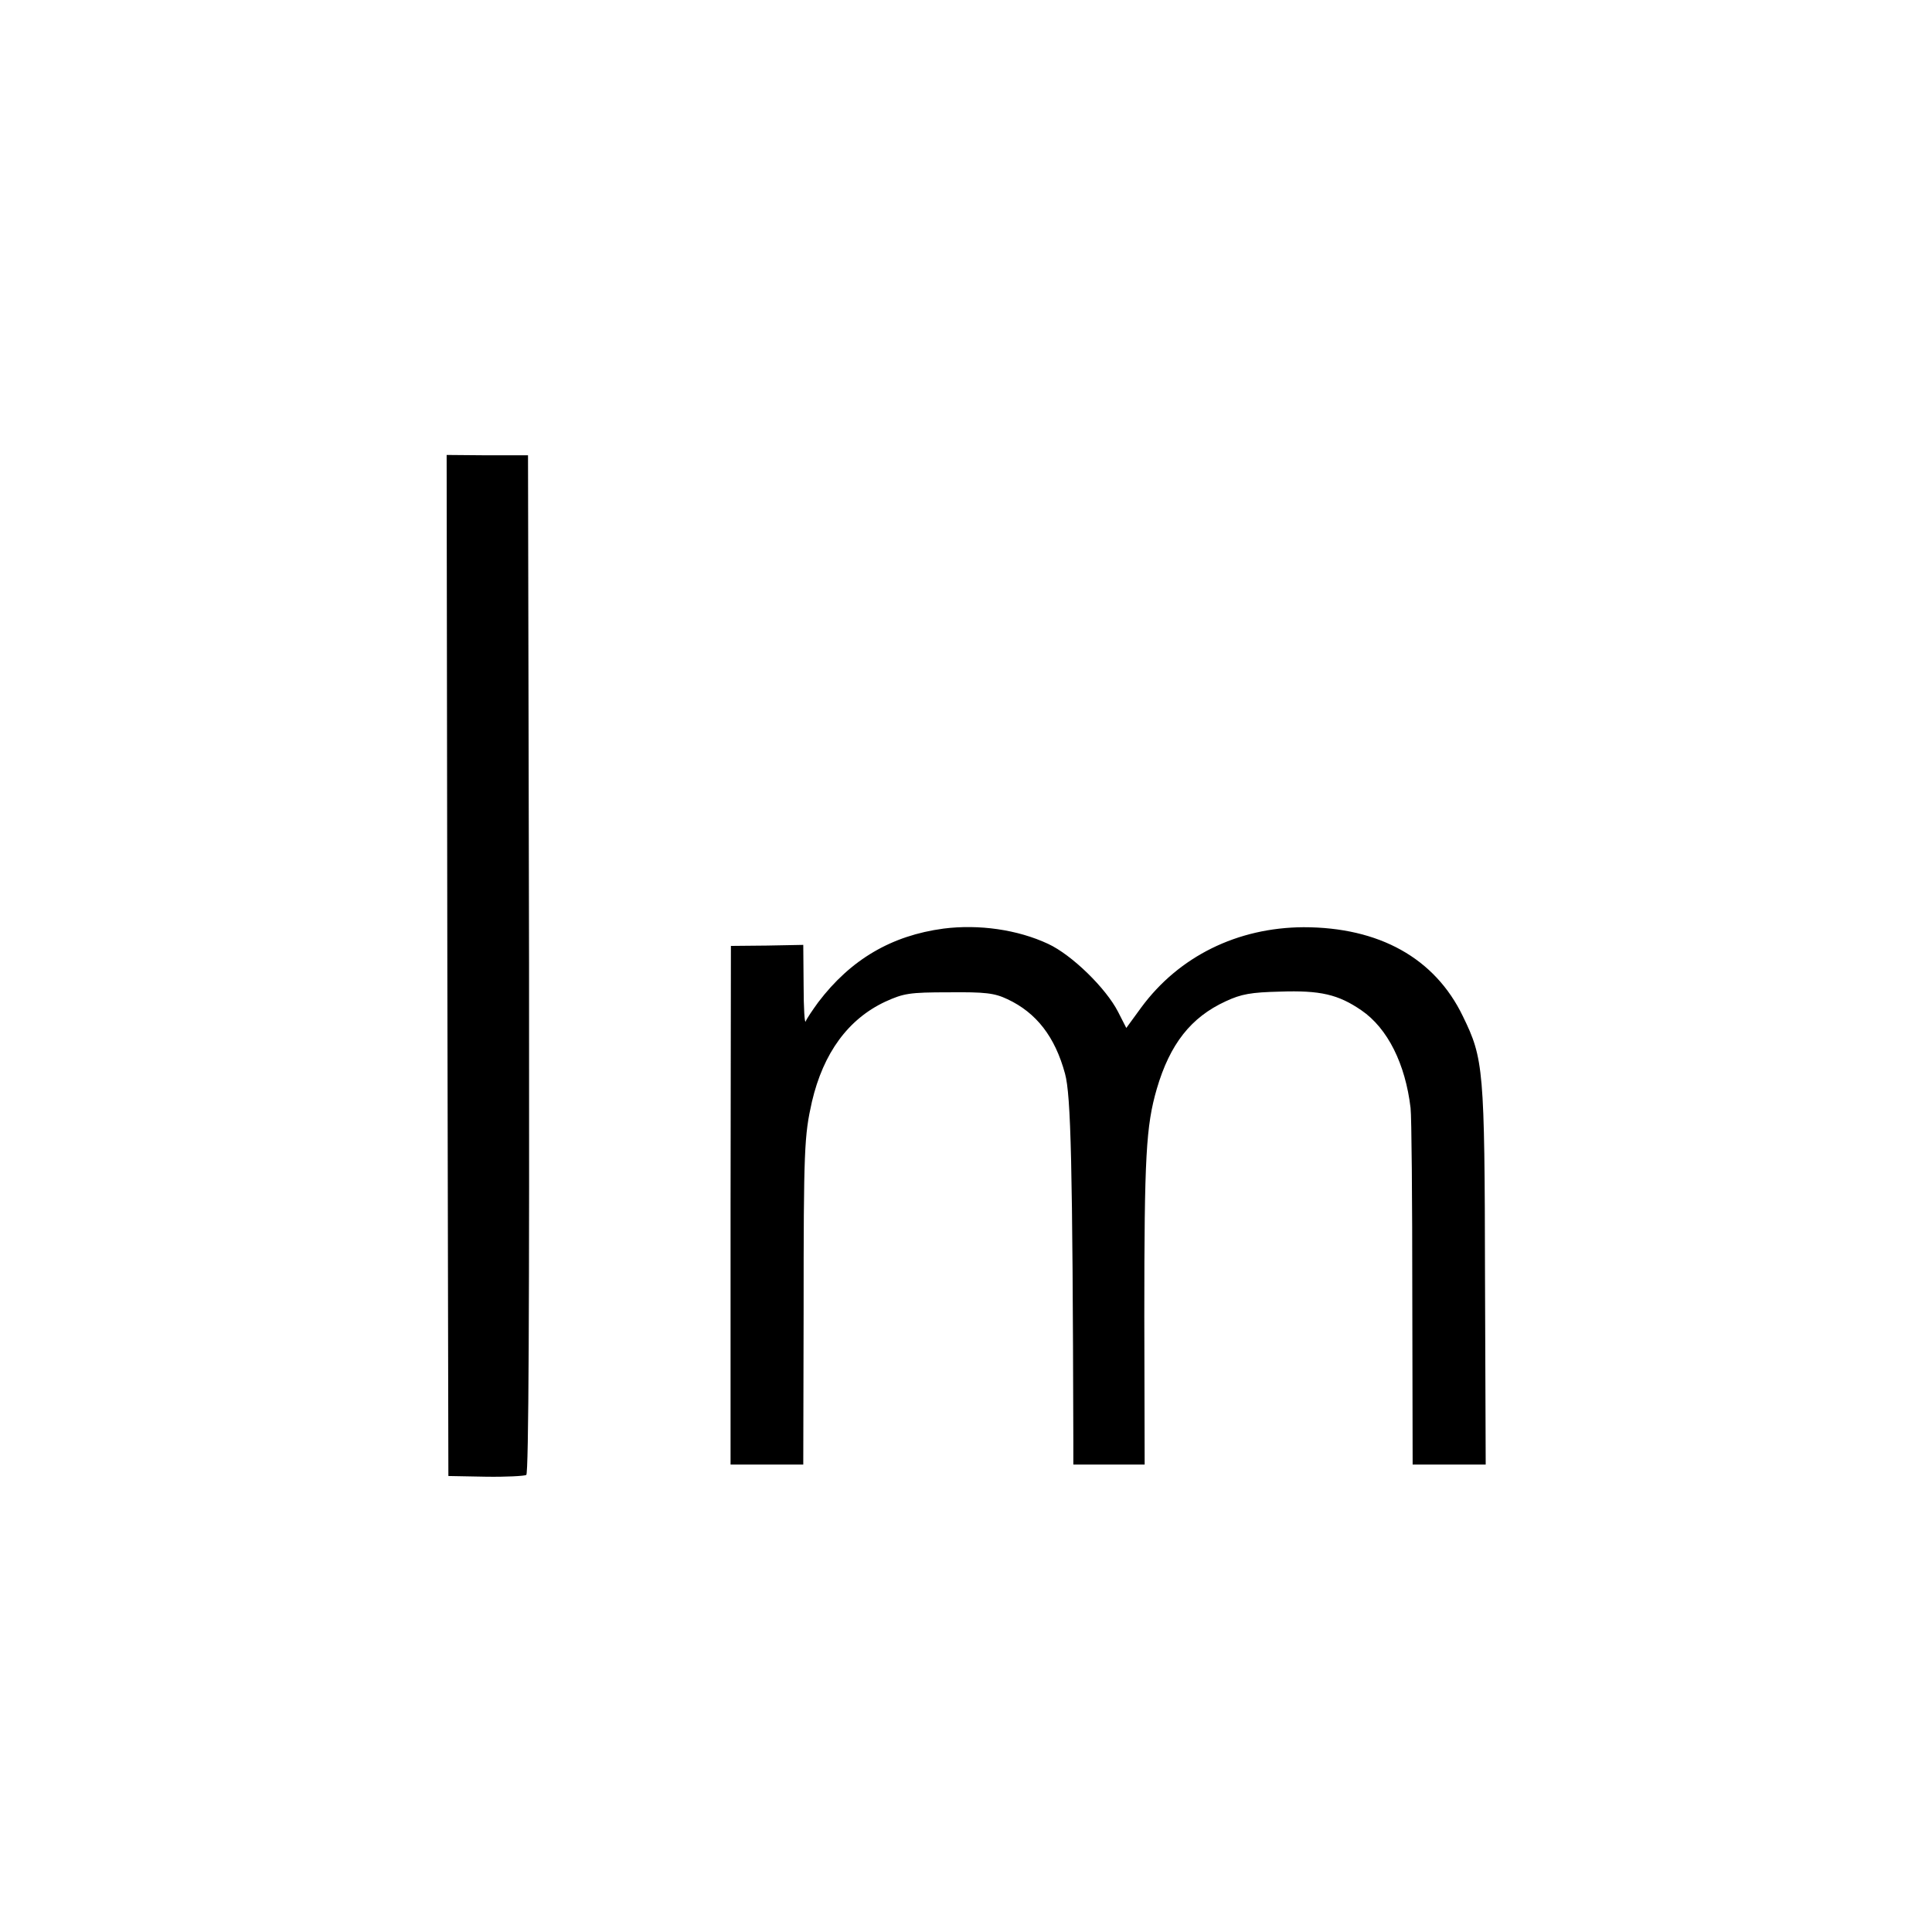 <?xml version="1.0" encoding="UTF-8"?>
<!DOCTYPE svg  PUBLIC '-//W3C//DTD SVG 20010904//EN'  'http://www.w3.org/TR/2001/REC-SVG-20010904/DTD/svg10.dtd'>
<svg width="558pt" height="558pt" version="1.0" viewBox="0 0 558 558" xmlns="http://www.w3.org/2000/svg">
<g transform="translate(0 558) scale(.1 -.1)">
<path d="m1292 2791 3-1474 107-2c60-1 112 2 118 5 7 4 9 494 8 1476l-3 1469h-118l-117 1 2-1475z"/>
<path d="m2725 2898c-150-20-268-89-362-213-16-22-33-47-36-55s-6 38-6 103l-1 118-105-2-104-1-1-749v-749h105 105l1 443c0 470 2 507 24 605 33 141 105 239 212 289 53 24 69 27 183 27 106 1 132-2 170-20 83-39 137-108 166-215 17-62 22-258 24-1061v-68h103 103l-1 428c0 463 5 550 36 657 38 130 99 207 199 253 45 21 73 26 157 28 116 4 168-8 235-54 76-52 127-155 142-282 3-25 5-267 5-537l1-493h105 106l-2 543c-1 601-4 629-64 752-81 168-242 257-460 257-191-1-360-84-469-232l-43-59-24 47c-35 68-133 164-202 196-88 41-199 57-302 44z"/>
</g>
</svg>